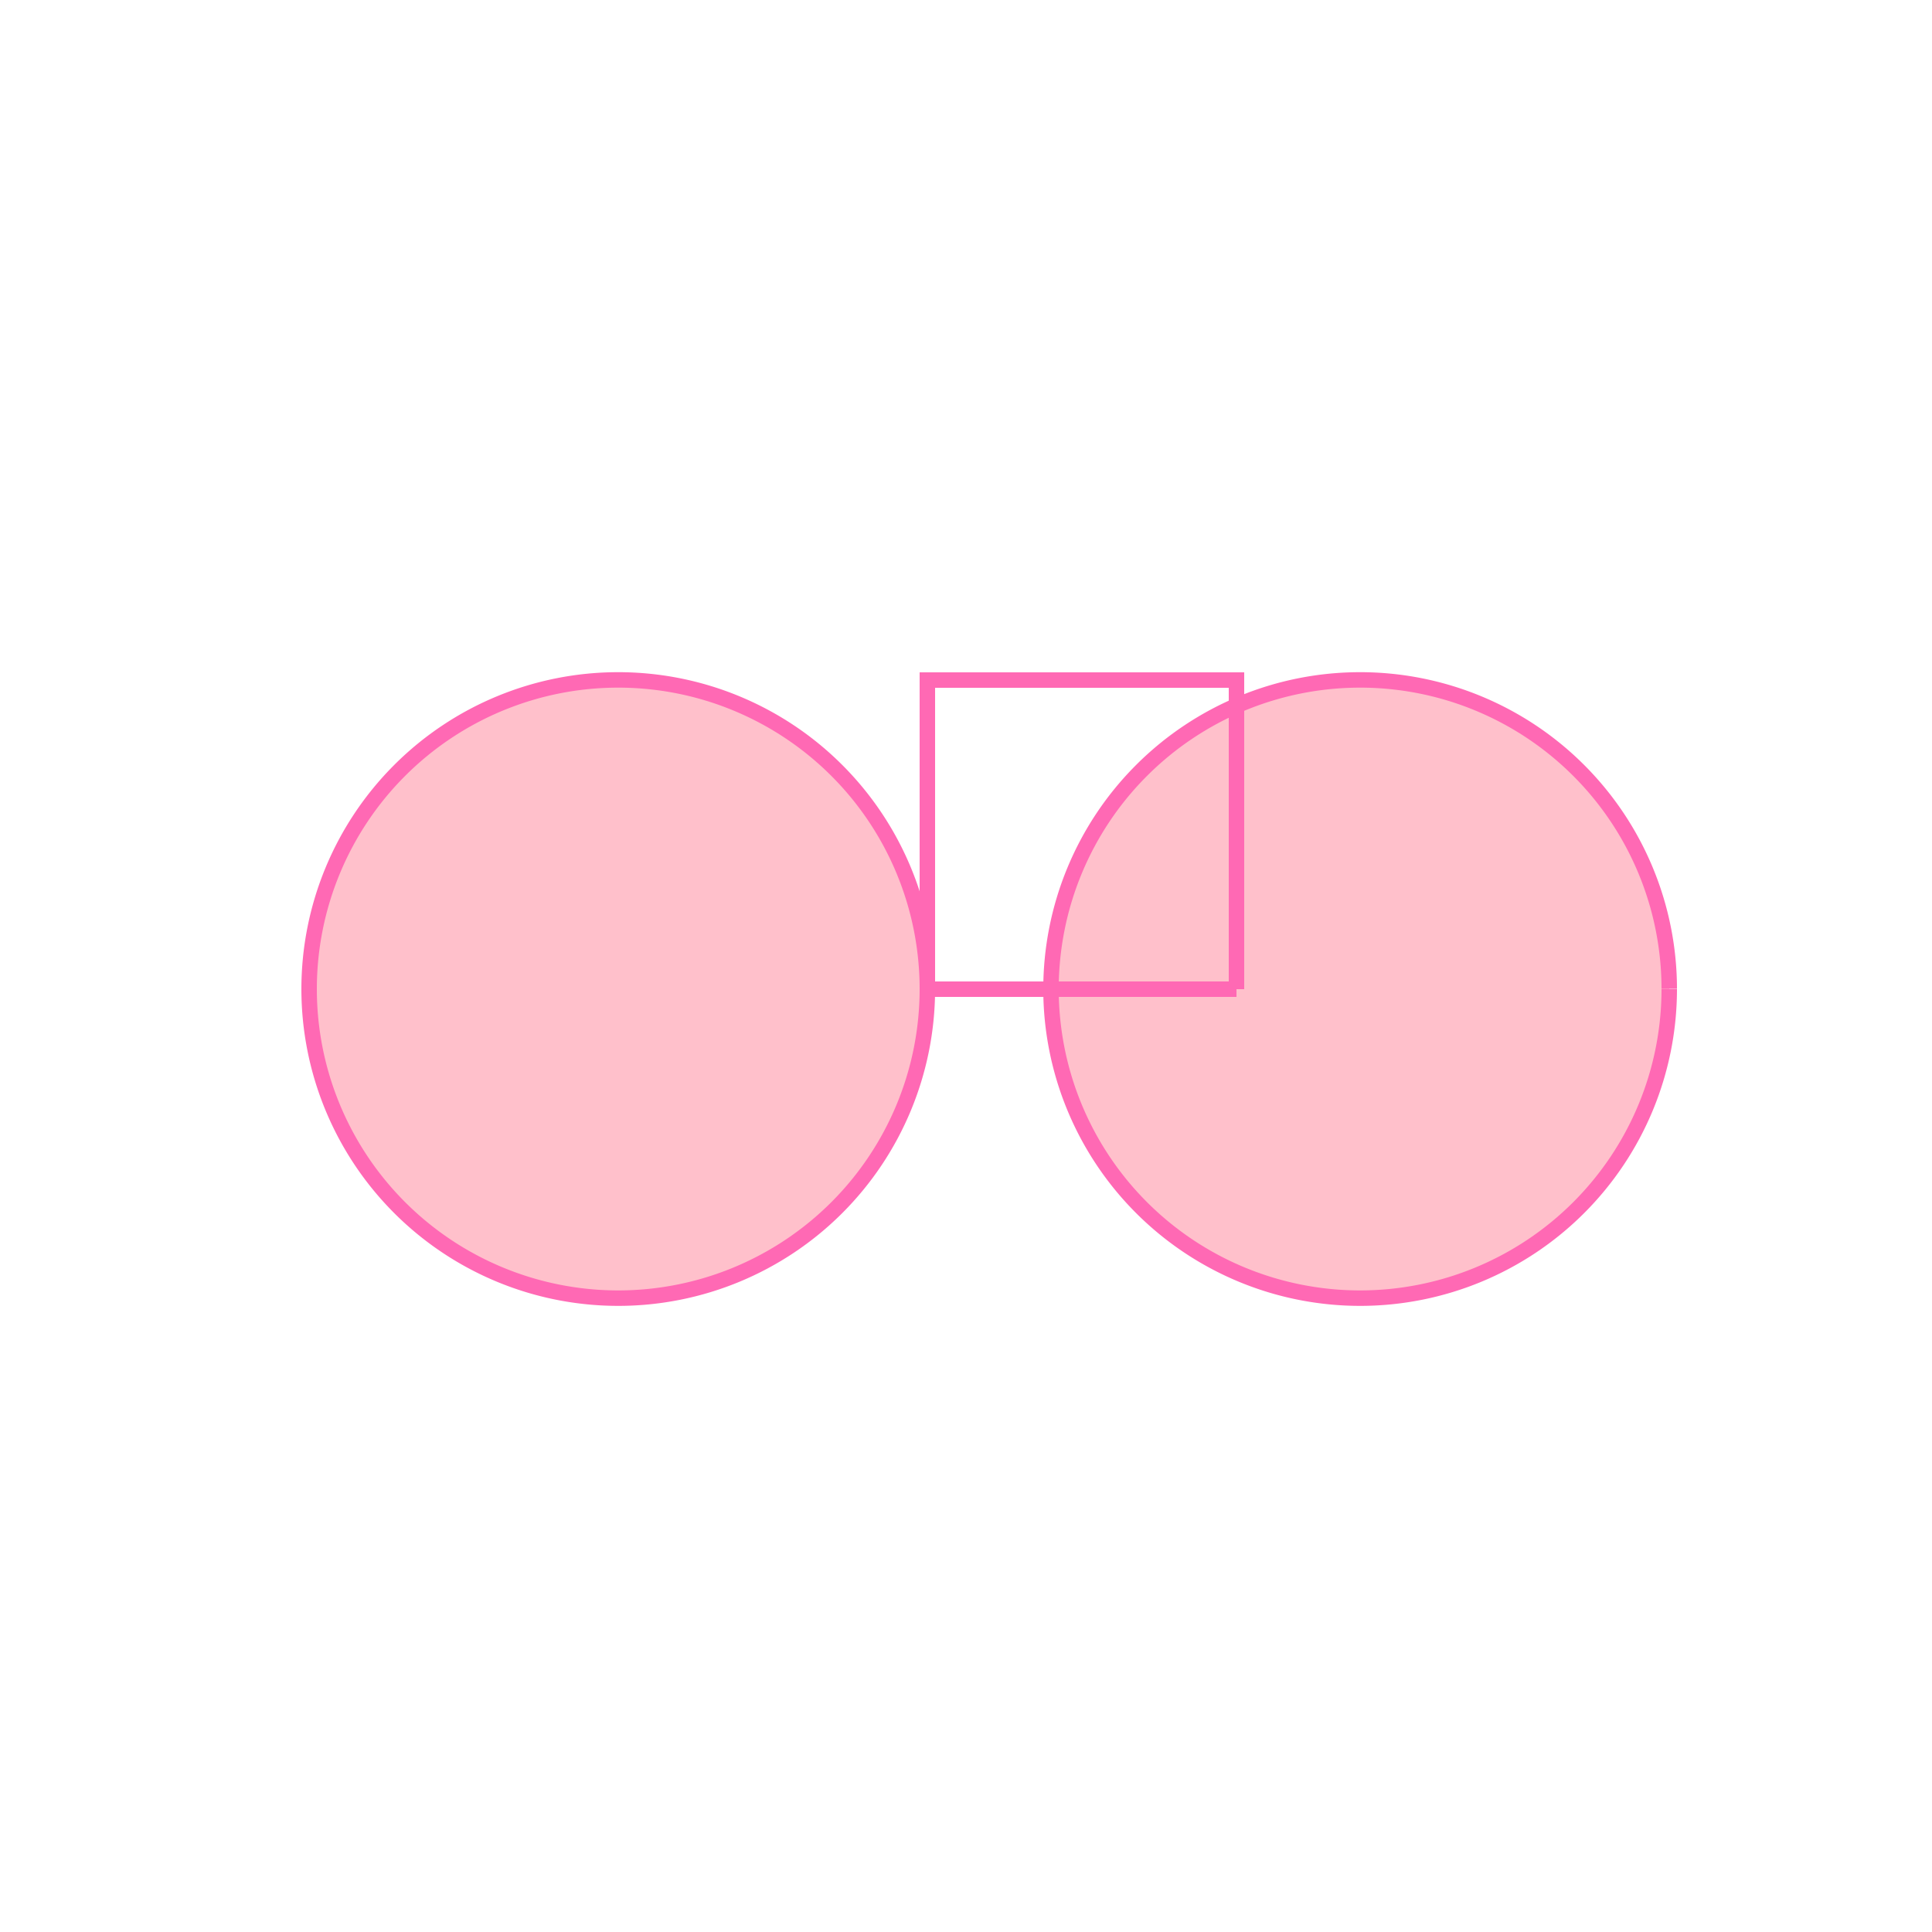 <!--

Generated by DrawGPT.
Free, open source, AI generated images in SVG, PNG, and HTML Canvas format.
https://drawgpt.ai

Created: 2023-09-26T23:08:14.800Z
Link: https://drawgpt.ai/prompt/69685/

-->
<svg xmlns="http://www.w3.org/2000/svg" xmlns:xlink="http://www.w3.org/1999/xlink" width="500" height="500"><defs/><g><rect fill="#ffffff" stroke="none" x="0" y="0" width="512" height="512"/><path fill="#ffc0cb" stroke="#ff69b4" paint-order="fill stroke markers" d=" M 240 256 A 80 80 0 1 1 240 255.92" stroke-miterlimit="10" stroke-width="4" stroke-dasharray=""/><path fill="#ffc0cb" stroke="#ff69b4" paint-order="fill stroke markers" d=" M 432 256 A 80 80 0 1 1 432 255.92" stroke-miterlimit="10" stroke-width="4" stroke-dasharray=""/><path fill="none" stroke="#ff69b4" paint-order="fill stroke markers" d=" M 240 256 L 240 176 L 320 176 L 320 256" stroke-miterlimit="10" stroke-width="4" stroke-dasharray=""/><path fill="none" stroke="#ff69b4" paint-order="fill stroke markers" d=" M 240 256 L 320 256" stroke-miterlimit="10" stroke-width="4" stroke-dasharray=""/></g></svg>